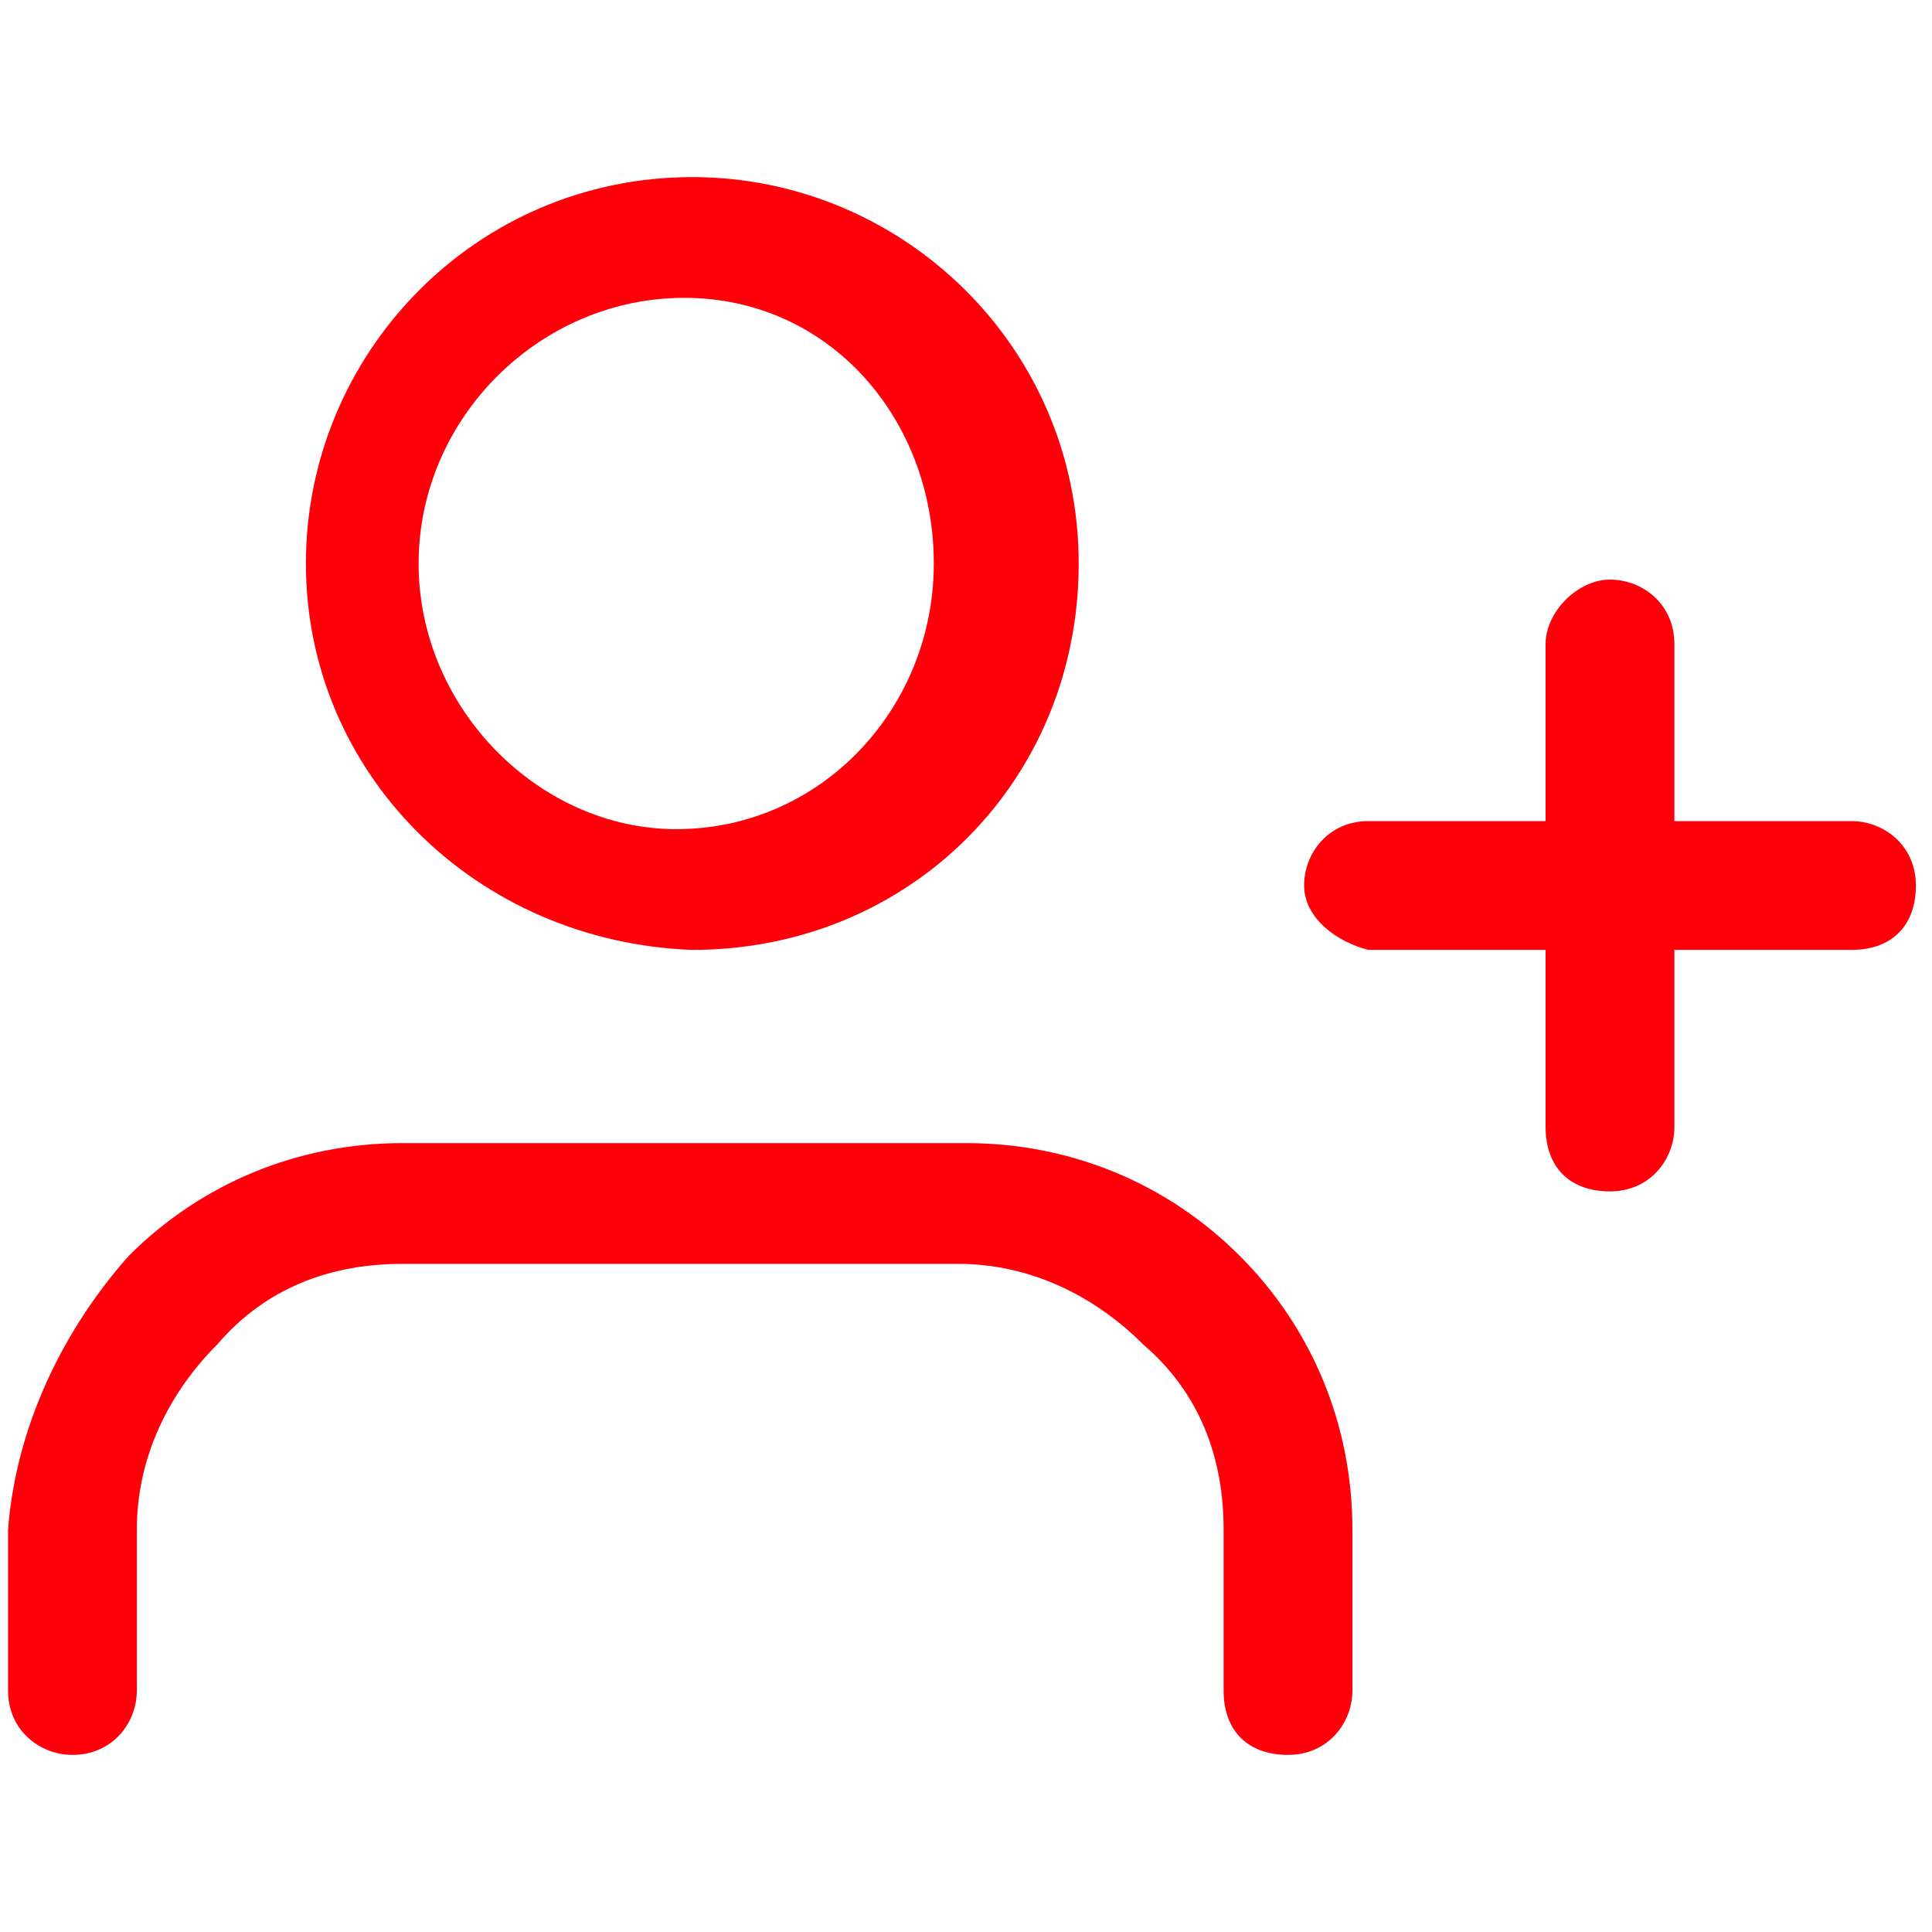<?xml version="1.0" encoding="utf-8"?>
<!-- Generator: $$$/GeneralStr/196=Adobe Illustrator 27.6.0, SVG Export Plug-In . SVG Version: 6.00 Build 0)  -->
<svg version="1.1" id="Calque_1" xmlns="http://www.w3.org/2000/svg" xmlns:xlink="http://www.w3.org/1999/xlink" x="0px" y="0px"
	 viewBox="0 0 24 24" style="enable-background:new 0 0 24 24;" xml:space="preserve">
<style type="text/css">
	.st0{fill-rule:evenodd;clip-rule:evenodd;fill:#FF000B;}
</style>
<path class="st0" d="M1.6,15.6c0.9-0.9,2.1-1.4,3.4-1.4h7c1.3,0,2.5,0.5,3.4,1.4c0.9,0.9,1.4,2.1,1.4,3.4v2c0,0.4-0.3,0.8-0.8,0.8
	s-0.8-0.3-0.8-0.8v-2c0-0.9-0.3-1.7-1-2.3c-0.6-0.6-1.4-1-2.3-1H5c-0.9,0-1.7,0.3-2.3,1c-0.6,0.6-1,1.4-1,2.3v2
	c0,0.4-0.3,0.8-0.8,0.8c-0.4,0-0.8-0.3-0.8-0.8v-2C0.2,17.7,0.8,16.5,1.6,15.6z"/>
<path class="st0" d="M8.5,3.7C6.7,3.7,5.2,5.2,5.2,7s1.5,3.3,3.2,3.3c1.8,0,3.2-1.5,3.2-3.3S10.3,3.7,8.5,3.7z M3.8,7
	c0-2.6,2.1-4.8,4.8-4.8c2.6,0,4.8,2.1,4.8,4.8s-2.1,4.8-4.8,4.8C5.9,11.7,3.8,9.6,3.8,7z"/>
<path class="st0" d="M20,7.2c0.4,0,0.8,0.3,0.8,0.8v6c0,0.4-0.3,0.8-0.8,0.8s-0.8-0.3-0.8-0.8V8C19.2,7.6,19.6,7.2,20,7.2z"/>
<path class="st0" d="M16.2,11c0-0.4,0.3-0.8,0.8-0.8h6c0.4,0,0.8,0.3,0.8,0.8s-0.3,0.8-0.8,0.8h-6C16.6,11.7,16.2,11.4,16.2,11z"/>
</svg>
